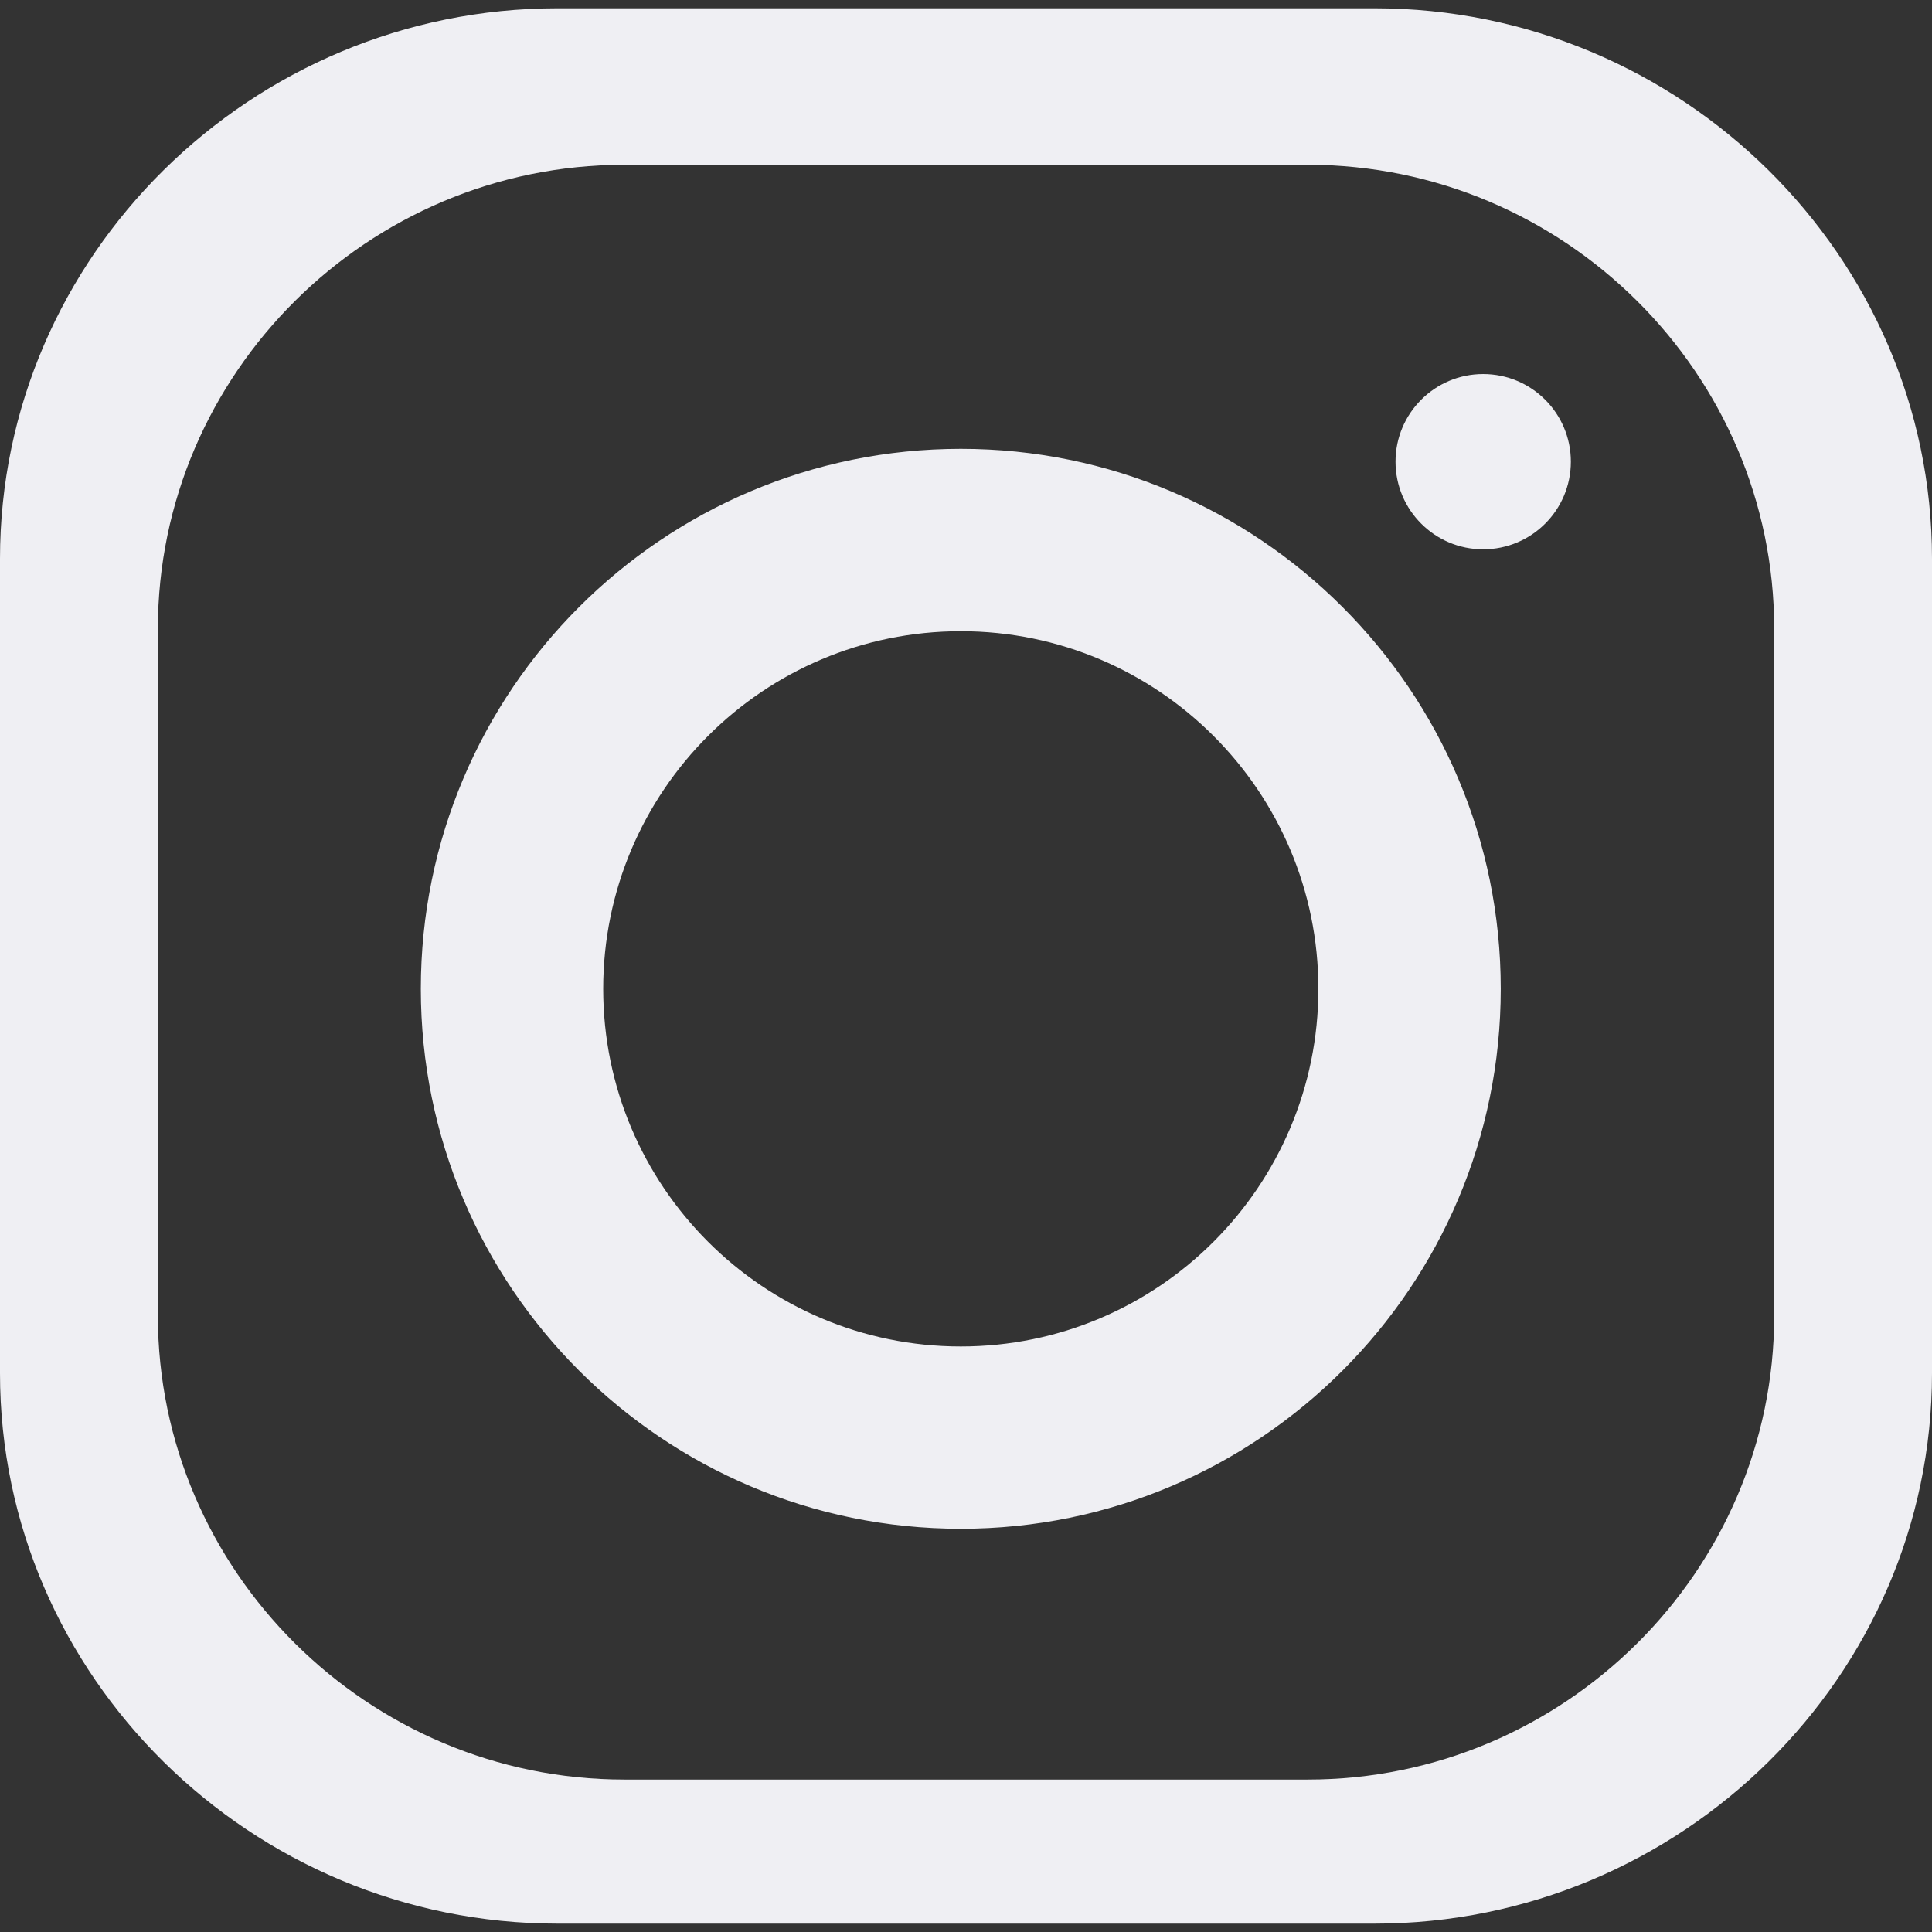 <svg width="28" height="28" viewBox="0 0 28 28" fill="none" xmlns="http://www.w3.org/2000/svg">
<rect x="0" y="0" width="28" height="28" fill="#333333" stroke="none"/>
<g clip-path="url(#clip0_113_21)">
<path fill-rule="evenodd" clip-rule="evenodd" d="M8.081 0.12H19.919C24.365 0.12 28 3.711 28 8.097V19.903C28 24.29 24.365 27.879 19.919 27.879H8.081C3.636 27.879 0 24.29 0 19.903V8.097C0 3.711 3.636 0.12 8.081 0.12ZM13.925 6.505C18.244 6.505 21.75 10.011 21.75 14.331C21.75 18.651 18.244 22.156 13.925 22.156C9.604 22.156 6.099 18.651 6.099 14.331C6.099 10.011 9.604 6.505 13.925 6.505ZM13.925 9.148C16.785 9.148 19.107 11.47 19.107 14.331C19.107 17.192 16.785 19.514 13.925 19.514C11.063 19.514 8.742 17.192 8.742 14.331C8.742 11.47 11.063 9.148 13.925 9.148ZM21.495 5.421C22.197 5.421 22.766 5.99 22.766 6.691C22.766 7.392 22.197 7.961 21.495 7.961C20.794 7.961 20.225 7.392 20.225 6.691C20.225 5.99 20.794 5.421 21.495 5.421ZM9.049 2.388H18.953C22.672 2.388 25.713 5.414 25.713 9.113V19.067C25.713 22.765 22.672 25.791 18.953 25.791H9.049C5.33 25.791 2.288 22.765 2.288 19.067V9.113C2.288 5.414 5.33 2.388 9.049 2.388Z" fill="#EFEFF3"/>
</g>
<defs>
<clipPath id="clip0_113_21">
<rect width="28" height="28" fill="white"/>
</clipPath>
</defs>
</svg>
